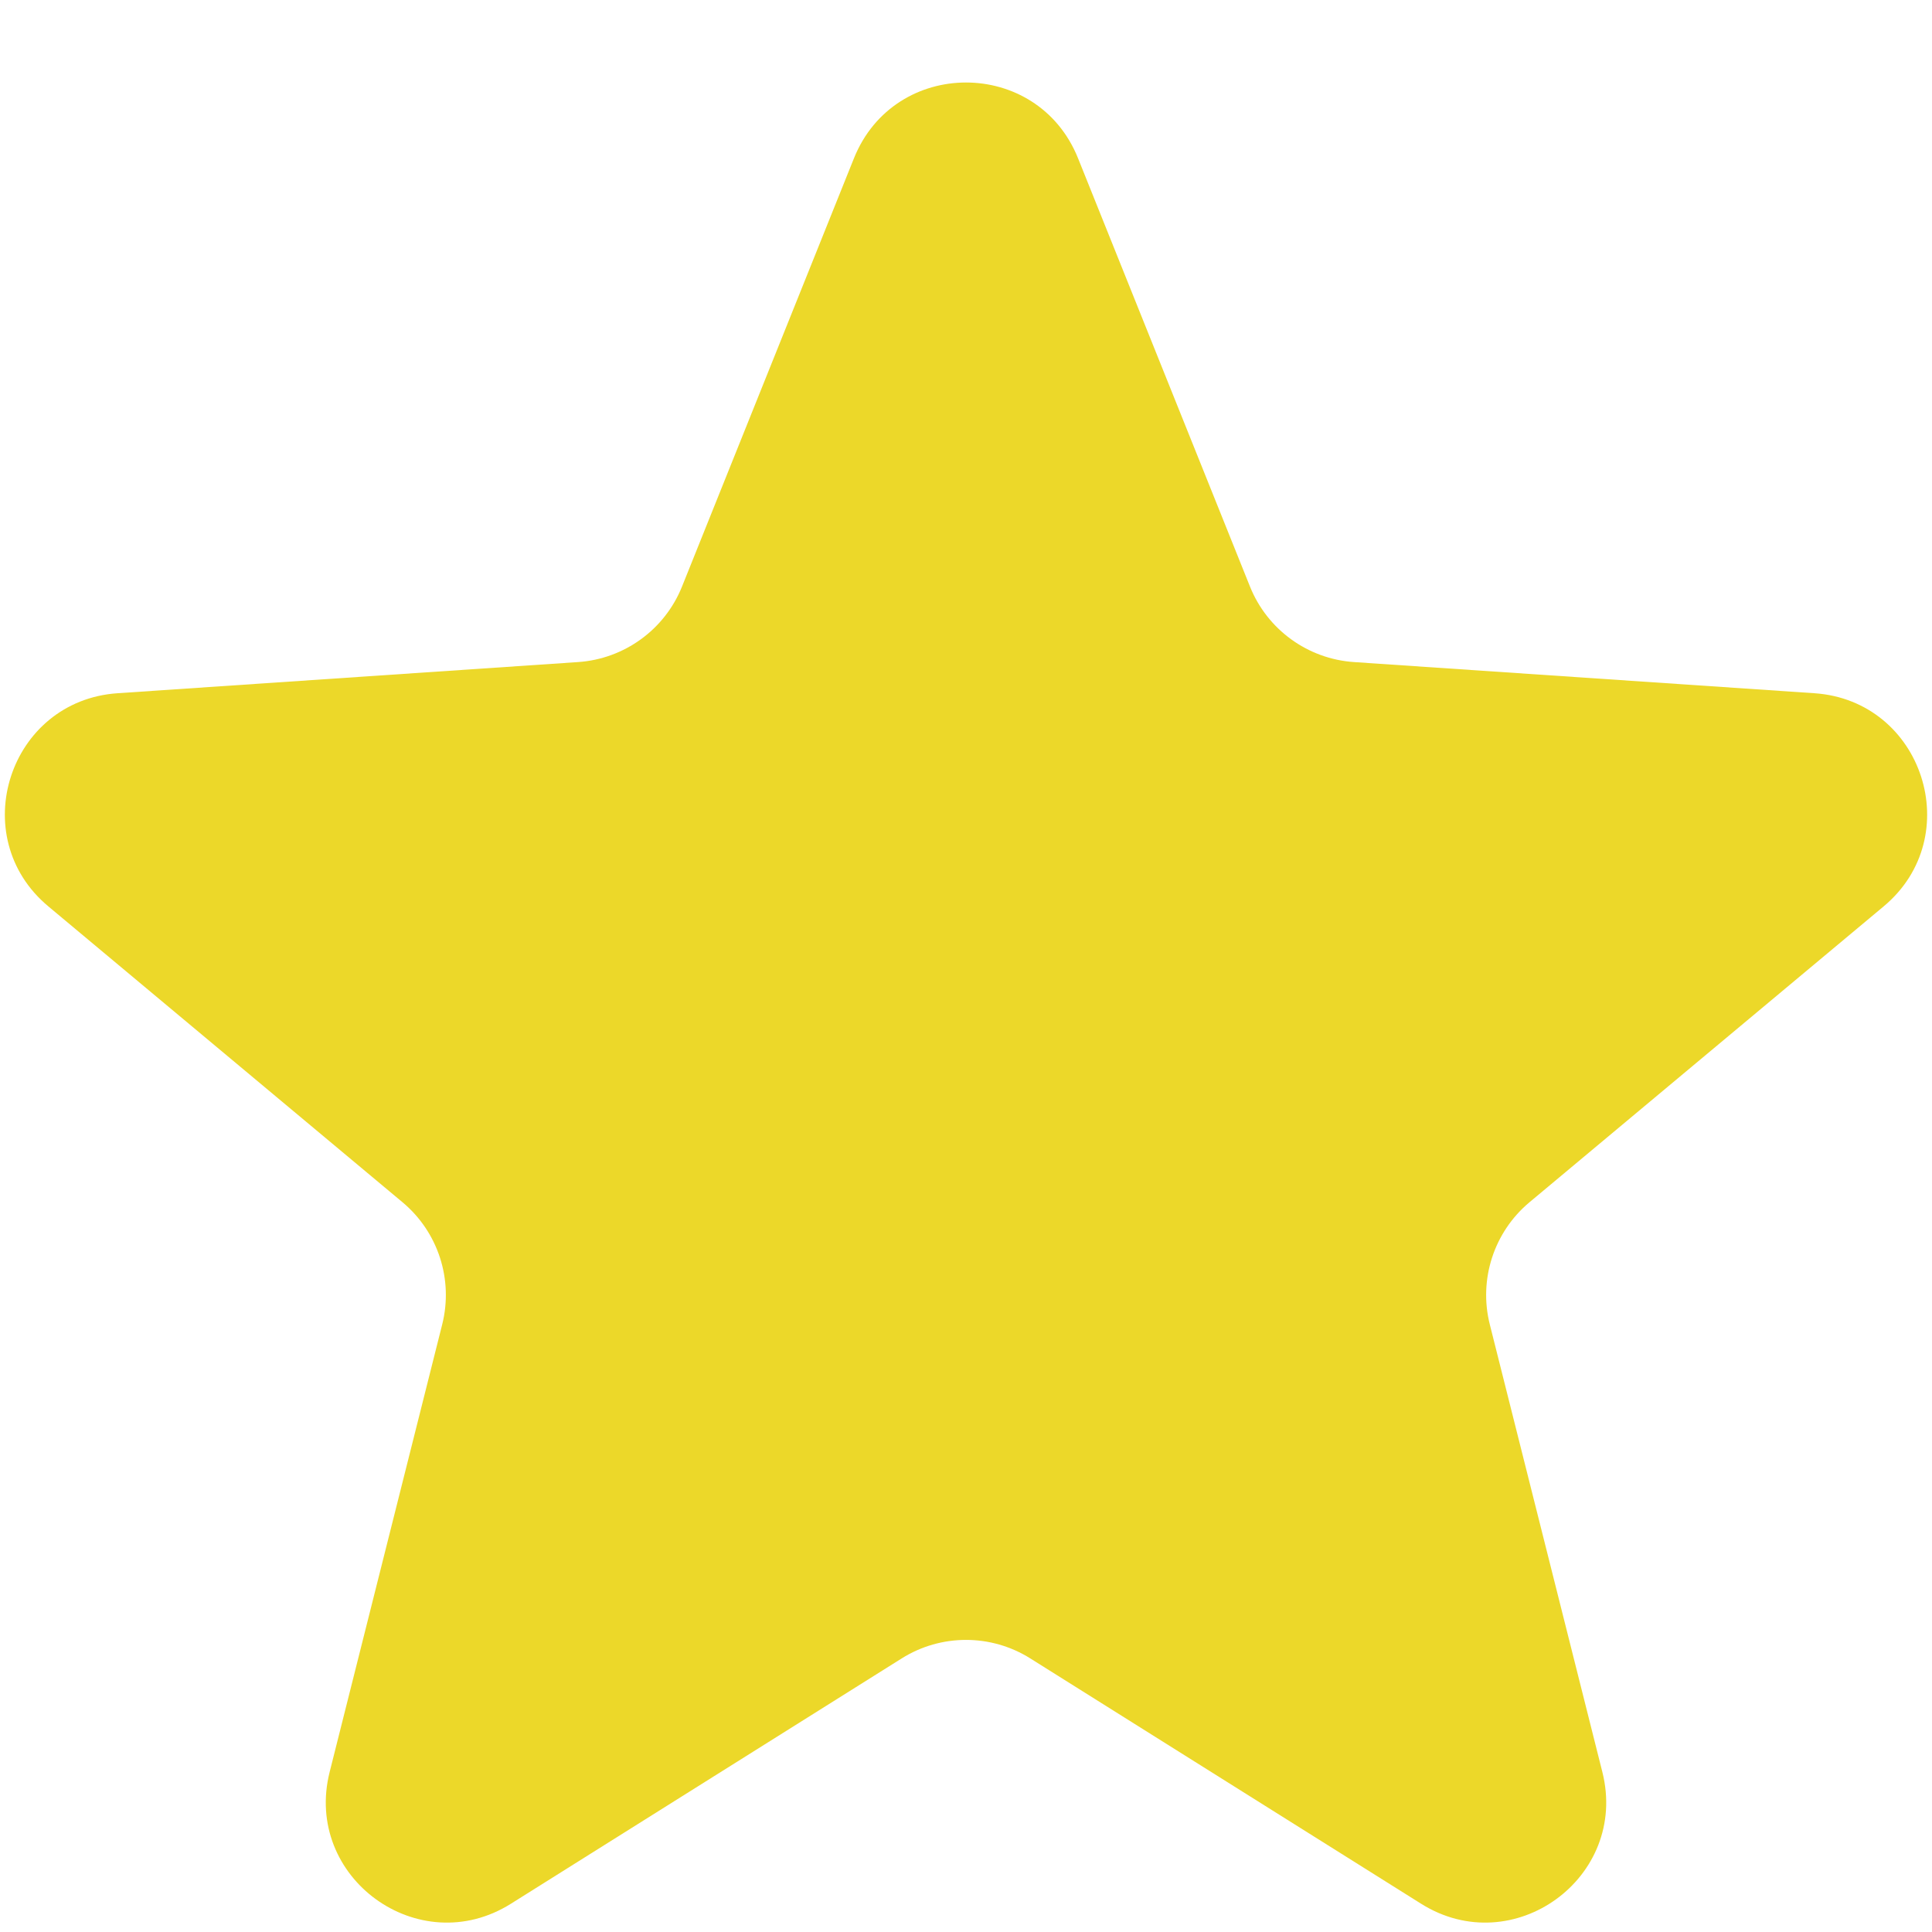<svg width="16" height="16" viewBox="0 0 16 16" fill="none" xmlns="http://www.w3.org/2000/svg">
<path d="M7.072 1.311C7.408 0.474 8.592 0.474 8.928 1.311L10.352 4.858C10.495 5.214 10.83 5.457 11.213 5.483L15.026 5.741C15.925 5.802 16.291 6.929 15.6 7.506L12.666 9.957C12.372 10.203 12.244 10.596 12.338 10.969L13.27 14.675C13.49 15.549 12.532 16.245 11.769 15.766L8.532 13.734C8.207 13.53 7.793 13.53 7.468 13.734L4.231 15.766C3.468 16.245 2.51 15.549 2.73 14.675L3.662 10.969C3.756 10.596 3.628 10.203 3.334 9.957L0.4 7.506C-0.291 6.929 0.075 5.802 0.974 5.741L4.787 5.483C5.17 5.457 5.505 5.214 5.648 4.858L7.072 1.311Z" fill="#ECD829"/>
</svg>
